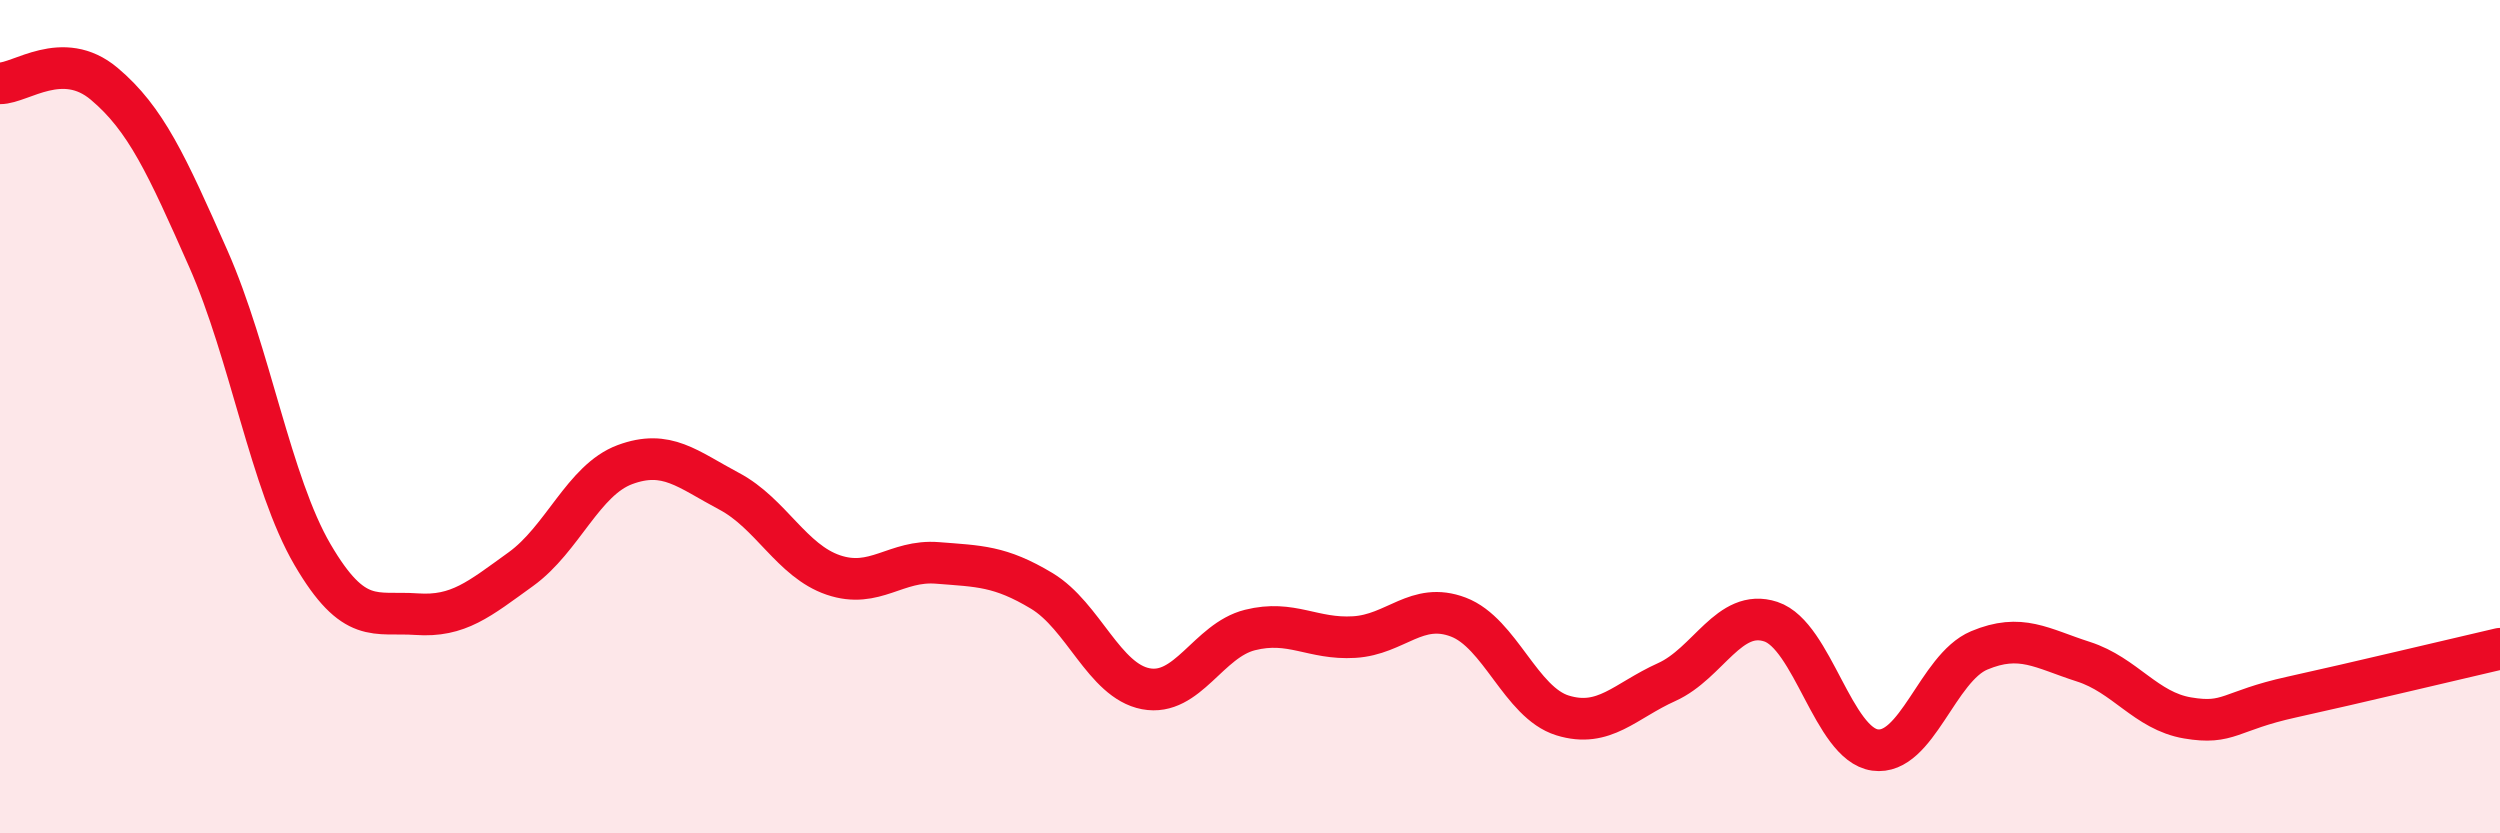 
    <svg width="60" height="20" viewBox="0 0 60 20" xmlns="http://www.w3.org/2000/svg">
      <path
        d="M 0,2 C 0.5,2 1.5,1.17 2.5,2.01 C 3.5,2.85 4,3.95 5,6.21 C 6,8.47 6.5,11.6 7.5,13.31 C 8.5,15.02 9,14.67 10,14.74 C 11,14.81 11.5,14.38 12.5,13.66 C 13.5,12.94 14,11.52 15,11.15 C 16,10.78 16.5,11.26 17.5,11.79 C 18.5,12.32 19,13.46 20,13.8 C 21,14.14 21.5,13.43 22.5,13.51 C 23.5,13.59 24,13.58 25,14.18 C 26,14.78 26.5,16.34 27.5,16.53 C 28.5,16.72 29,15.37 30,15.12 C 31,14.87 31.5,15.35 32.5,15.29 C 33.5,15.23 34,14.43 35,14.81 C 36,15.19 36.5,16.86 37.5,17.17 C 38.5,17.48 39,16.82 40,16.37 C 41,15.92 41.5,14.59 42.5,14.92 C 43.5,15.25 44,17.86 45,18 C 46,18.14 46.5,16.03 47.5,15.61 C 48.5,15.19 49,15.56 50,15.88 C 51,16.2 51.5,17.06 52.5,17.23 C 53.5,17.4 53.5,17.06 55,16.73 C 56.5,16.4 59,15.8 60,15.57L60 20L0 20Z"
        fill="#EB0A25"
        opacity="0.1"
        stroke-linecap="round"
        stroke-linejoin="round"
      />
      <path
        d="M 0,2 C 0.5,2 1.5,1.17 2.5,2.01 C 3.5,2.85 4,3.95 5,6.21 C 6,8.47 6.5,11.6 7.5,13.31 C 8.5,15.02 9,14.67 10,14.74 C 11,14.81 11.5,14.38 12.5,13.66 C 13.5,12.94 14,11.52 15,11.15 C 16,10.78 16.5,11.26 17.5,11.79 C 18.5,12.32 19,13.46 20,13.8 C 21,14.14 21.5,13.43 22.5,13.51 C 23.5,13.59 24,13.58 25,14.18 C 26,14.78 26.5,16.34 27.5,16.53 C 28.5,16.72 29,15.37 30,15.12 C 31,14.87 31.5,15.35 32.5,15.29 C 33.5,15.23 34,14.43 35,14.81 C 36,15.19 36.5,16.86 37.5,17.17 C 38.5,17.48 39,16.82 40,16.37 C 41,15.92 41.5,14.59 42.5,14.92 C 43.5,15.25 44,17.86 45,18 C 46,18.14 46.5,16.03 47.5,15.61 C 48.5,15.19 49,15.56 50,15.88 C 51,16.2 51.5,17.06 52.5,17.23 C 53.5,17.4 53.5,17.06 55,16.73 C 56.5,16.4 59,15.8 60,15.57"
        stroke="#EB0A25"
        stroke-width="1"
        fill="none"
        stroke-linecap="round"
        stroke-linejoin="round"
      />
    </svg>
  